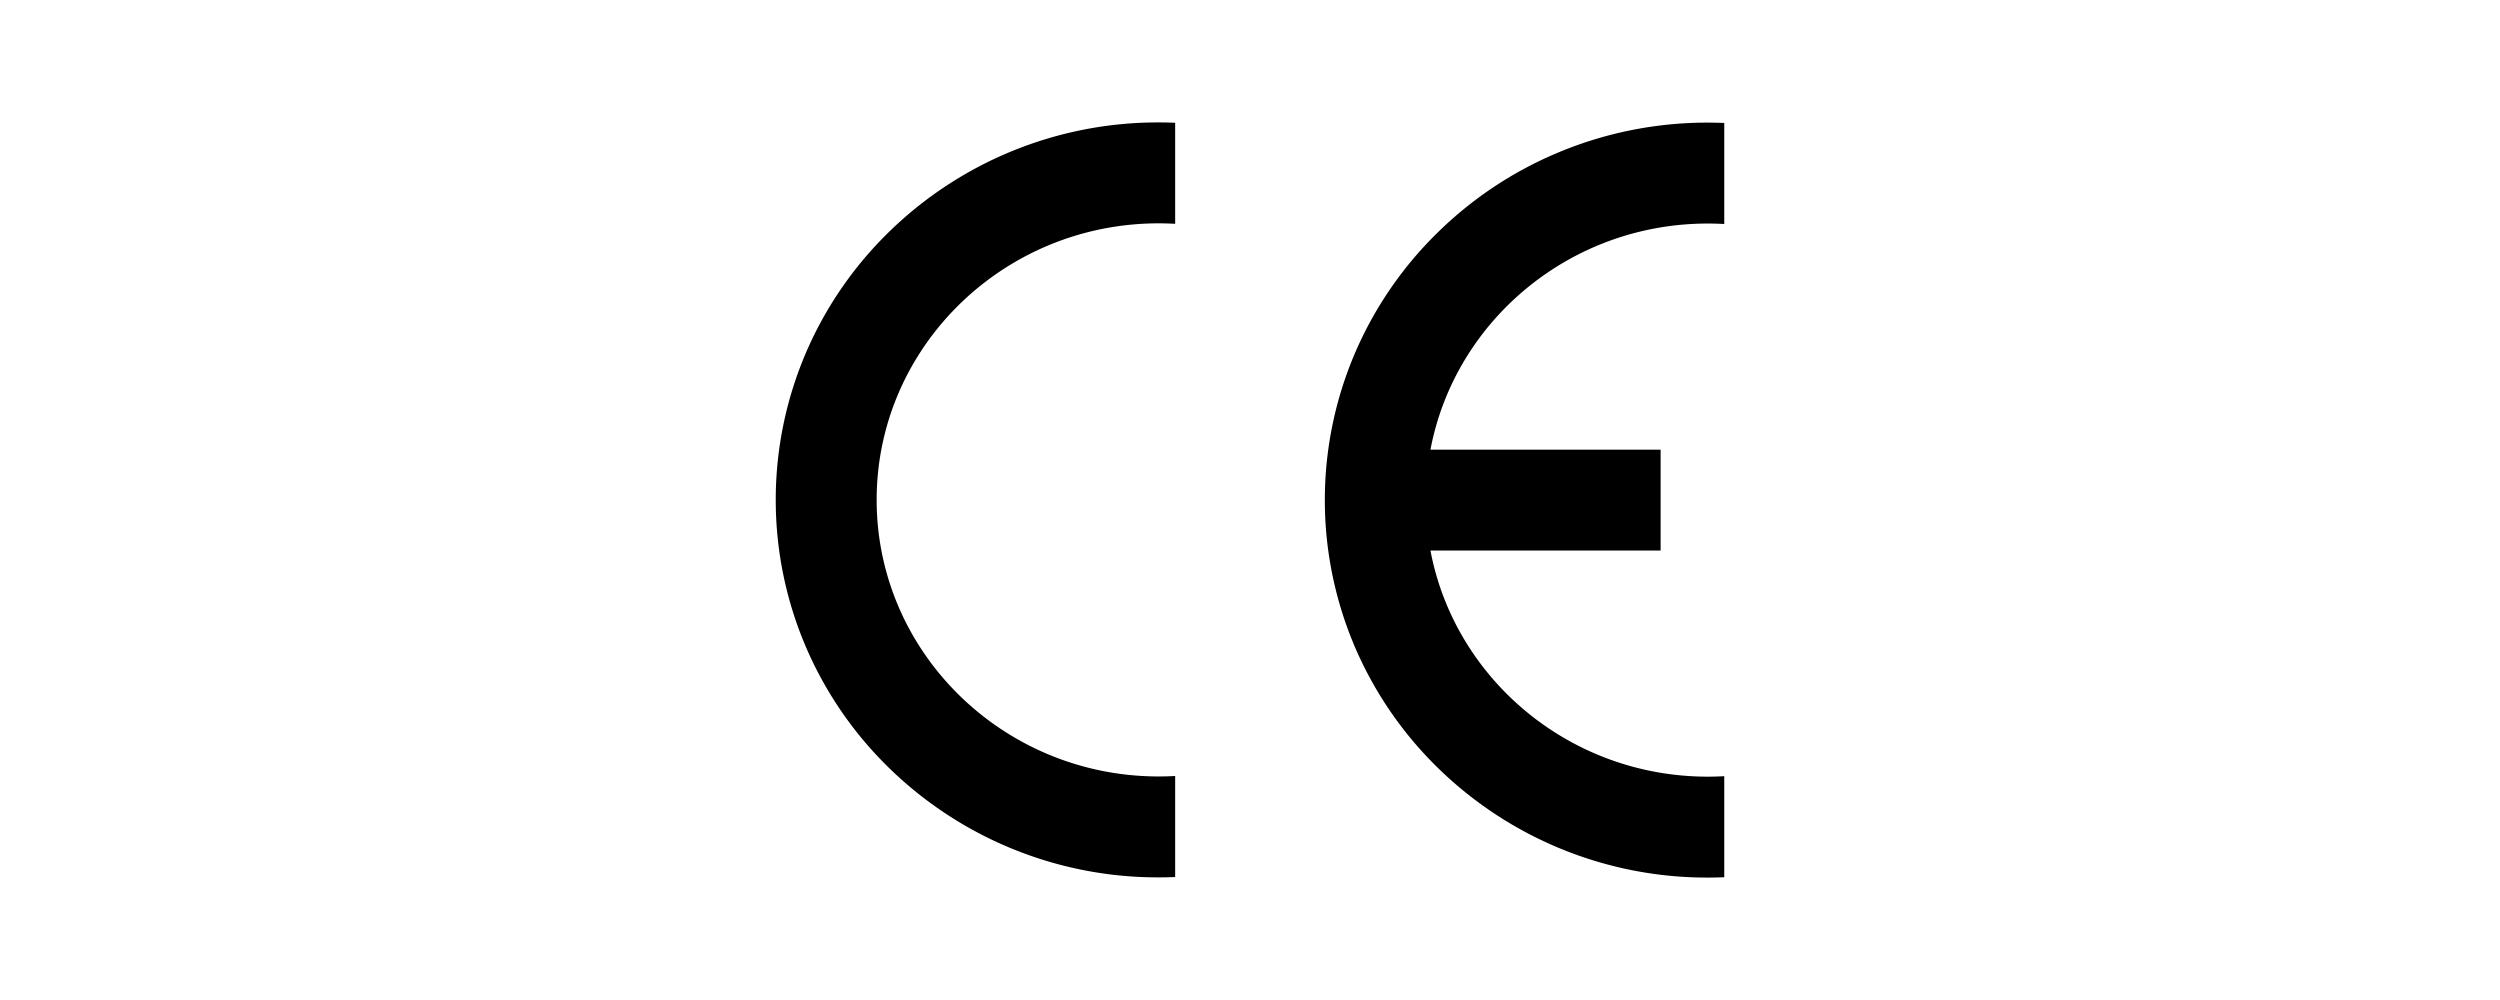 <svg xmlns="http://www.w3.org/2000/svg" width="1000" height="400" viewBox="0 0 1000 400">
  <g id="Group_3037" data-name="Group 3037" transform="translate(-3204 -7071)">
    <rect id="Rectangle_1469" data-name="Rectangle 1469" width="1000" height="400" transform="translate(3204 7071)" fill="#fff"/>
    <g id="ce-marking" transform="translate(3317.365 6849.397)">
      <path id="Path_4116" data-name="Path 4116" d="M1805.479,497.593q3.315,0,6.584.188V457.366q-3.281-.136-6.584-.139a153.894,153.894,0,0,0-108.2,44.106,150.358,150.358,0,0,0-32.892,47.994,149.423,149.423,0,0,0,0,117.779,150.358,150.358,0,0,0,32.892,47.994,153.892,153.892,0,0,0,108.2,44.106q3.3,0,6.584-.139V718.652q-3.268.185-6.584.188c-62.208,0-112.818-49.626-112.818-110.624s50.61-110.624,112.818-110.624" transform="translate(-1455.362 -186.653)"/>
      <path id="Path_4117" data-name="Path 4117" d="M614.14,469.055a152.8,152.8,0,0,0-48.676,32.278,150.365,150.365,0,0,0-32.892,47.994,149.428,149.428,0,0,0,0,117.779A150.362,150.362,0,0,0,565.464,715.1a153.894,153.894,0,0,0,108.2,44.106q3.3,0,6.584-.139V718.652q-3.269.185-6.584.189c-55.18,0-101.233-39.047-110.935-90.441h92.06V588.034h-92.06c9.7-51.394,55.755-90.441,110.935-90.441q3.315,0,6.584.188V457.366q-3.282-.136-6.584-.139a154.168,154.168,0,0,0-59.522,11.828" transform="translate(-103.91 -186.574)"/>
    </g>
  </g>
</svg>
